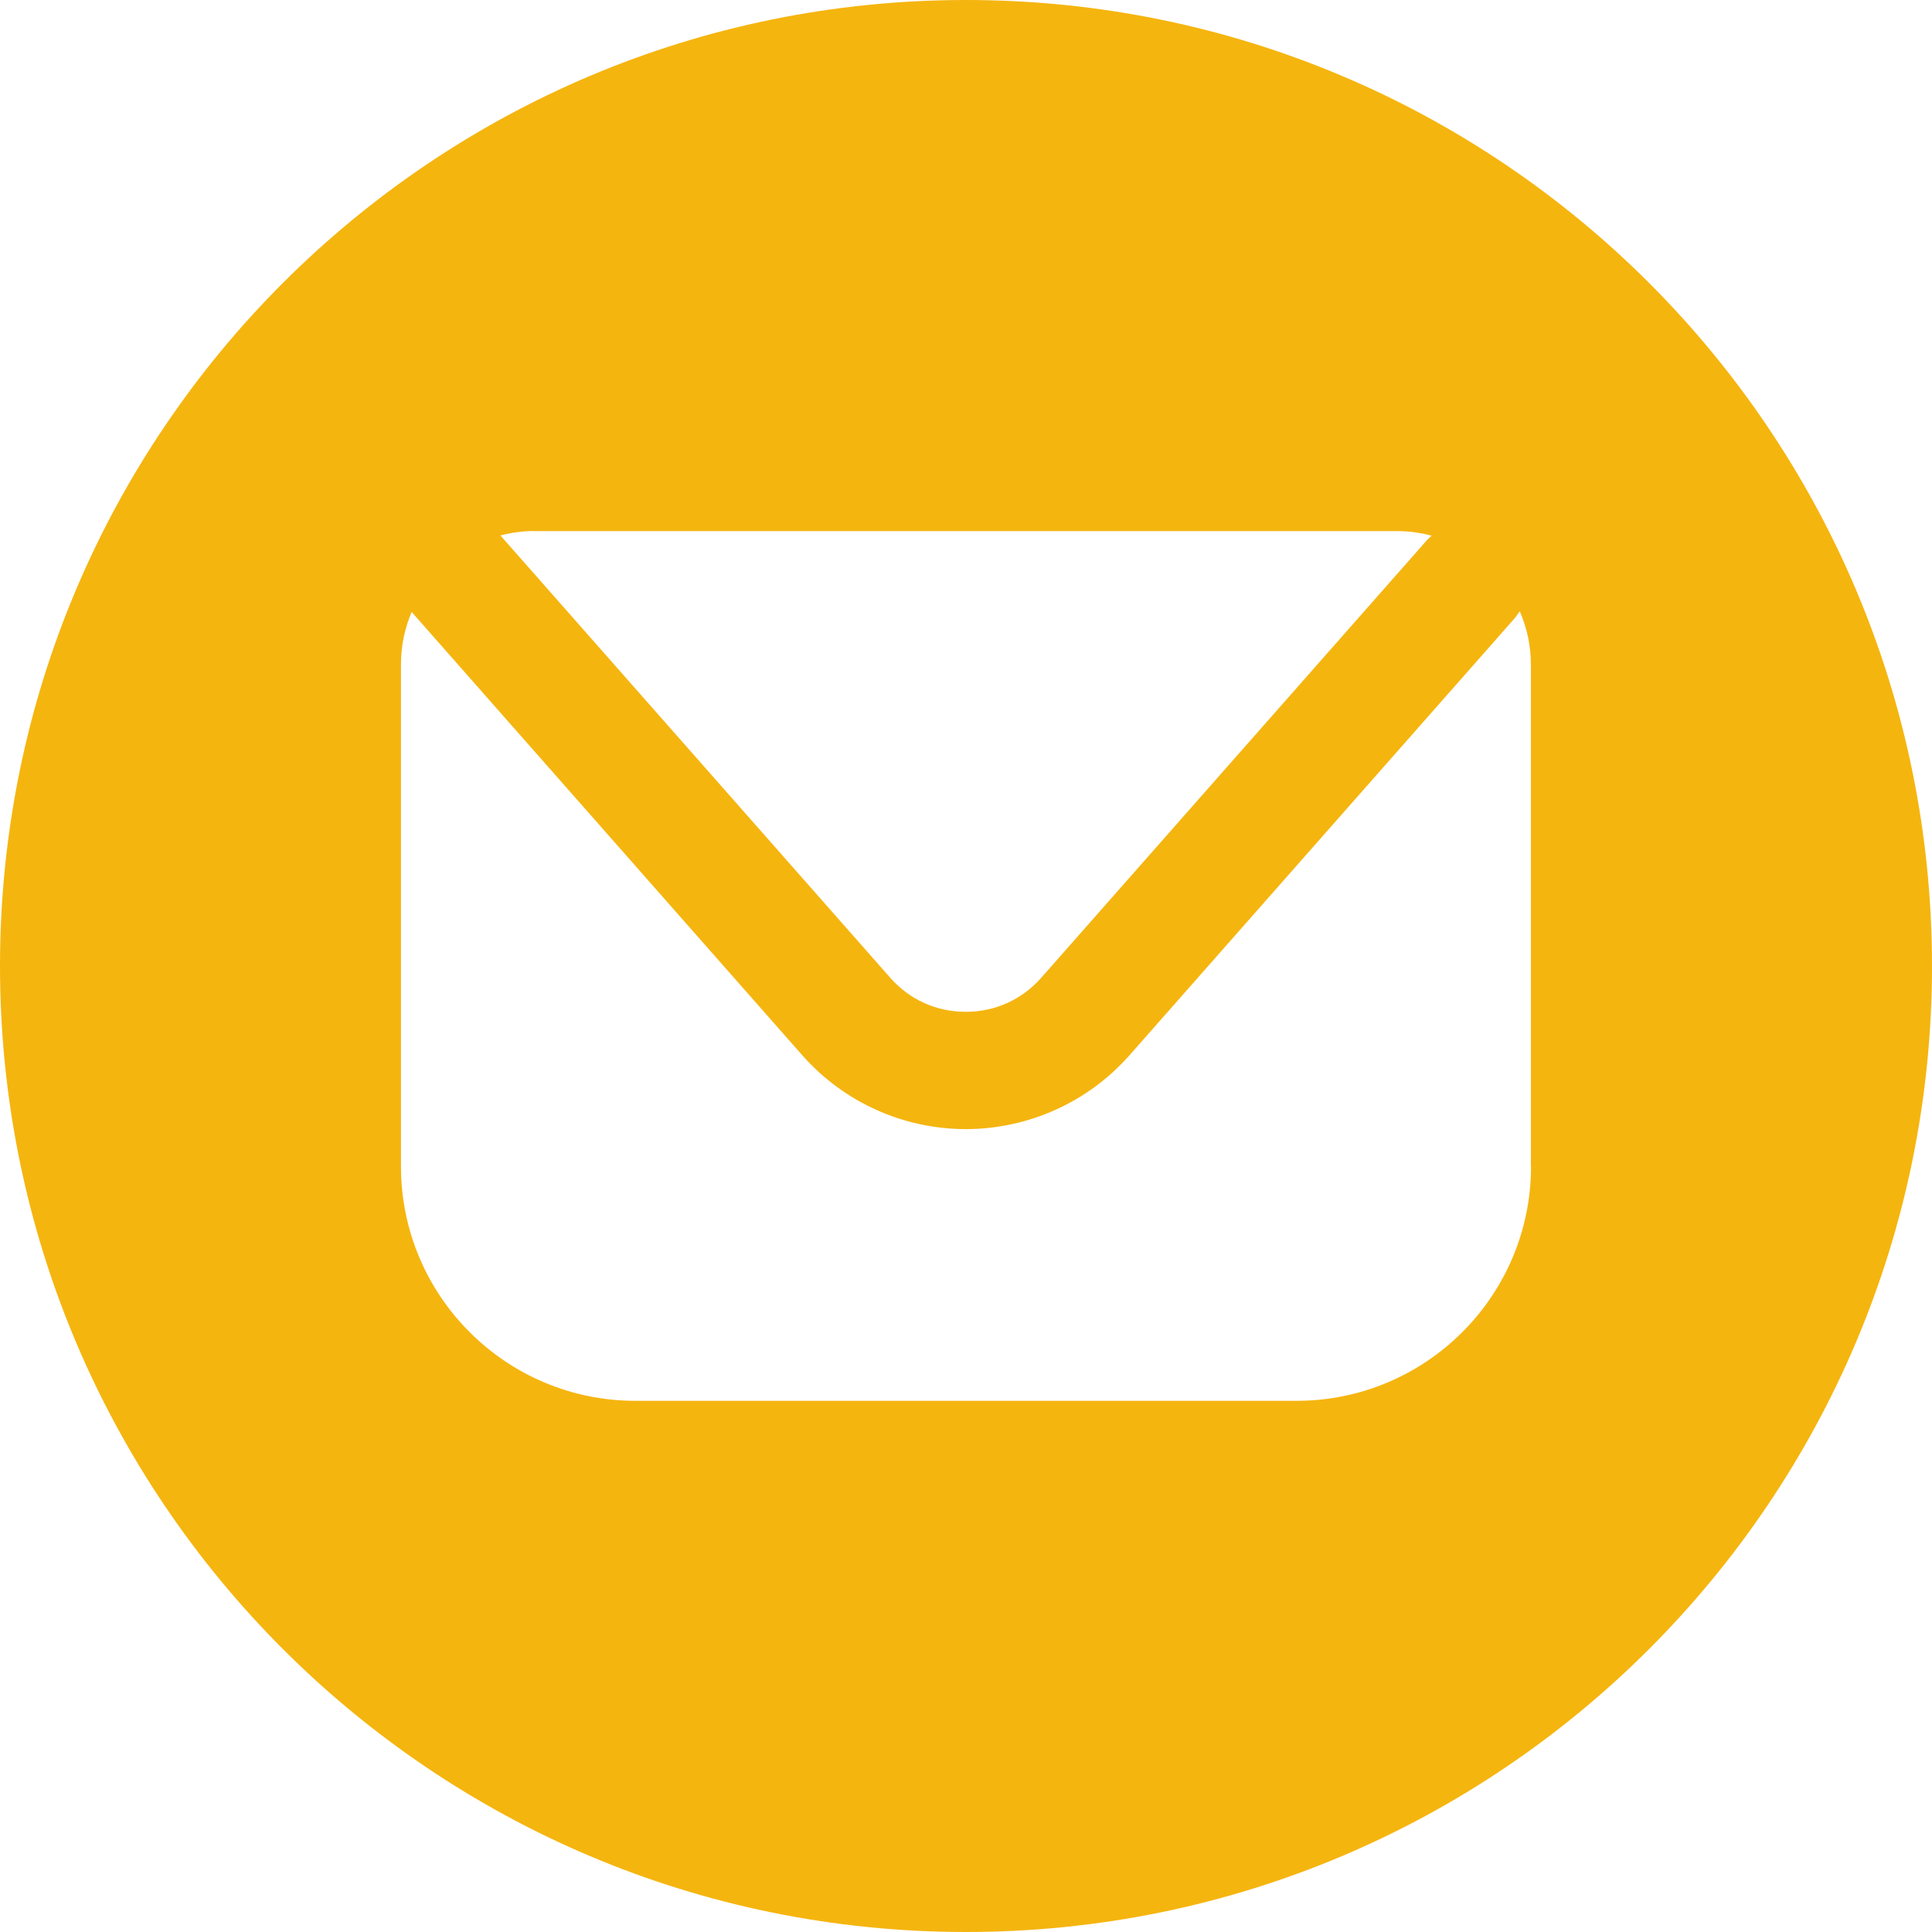 <?xml version="1.0" encoding="UTF-8"?> <!-- Creator: CorelDRAW 2021 (64-Bit) --> <svg xmlns="http://www.w3.org/2000/svg" xmlns:xlink="http://www.w3.org/1999/xlink" xmlns:xodm="http://www.corel.com/coreldraw/odm/2003" xml:space="preserve" width="32.787mm" height="32.787mm" style="shape-rendering:geometricPrecision; text-rendering:geometricPrecision; image-rendering:optimizeQuality; fill-rule:evenodd; clip-rule:evenodd" viewBox="0 0 261.88 261.88"> <defs> <style type="text/css"> <![CDATA[ .fil0 {fill:#F5B50F;fill-rule:nonzero} ]]> </style> </defs> <g id="Слой_x0020_1">  <path class="fil0" d="M207.53 158.09c0,17.56 -14.24,31.79 -31.8,31.79l-89.59 0c-17.56,0 -31.79,-14.23 -31.79,-31.79l0 -68.02c0,-2.53 0.52,-4.93 1.45,-7.12l52.94 60.08c5.62,6.37 13.7,10.02 22.19,10.02 8.48,-0.01 16.57,-3.66 22.18,-10.02l52.3 -59.34 0.59 -0.83c0.96,2.21 1.51,4.64 1.51,7.21l0 68.02zm-135.14 -86.1l117.02 0c1.61,0 3.17,0.23 4.65,0.62l-0.6 0.56 -52.3 59.34c-2.63,2.99 -6.27,4.64 -10.25,4.64 -3.99,0 -7.63,-1.64 -10.26,-4.64l-52.82 -59.93c1.46,-0.38 2.99,-0.6 4.56,-0.6zm58.55 -71.99c-72.32,0 -130.94,58.62 -130.94,130.94 0,72.32 58.62,130.94 130.94,130.94 72.32,0 130.94,-58.62 130.94,-130.94 0,-72.32 -58.62,-130.94 -130.94,-130.94z"></path> </g> </svg> 